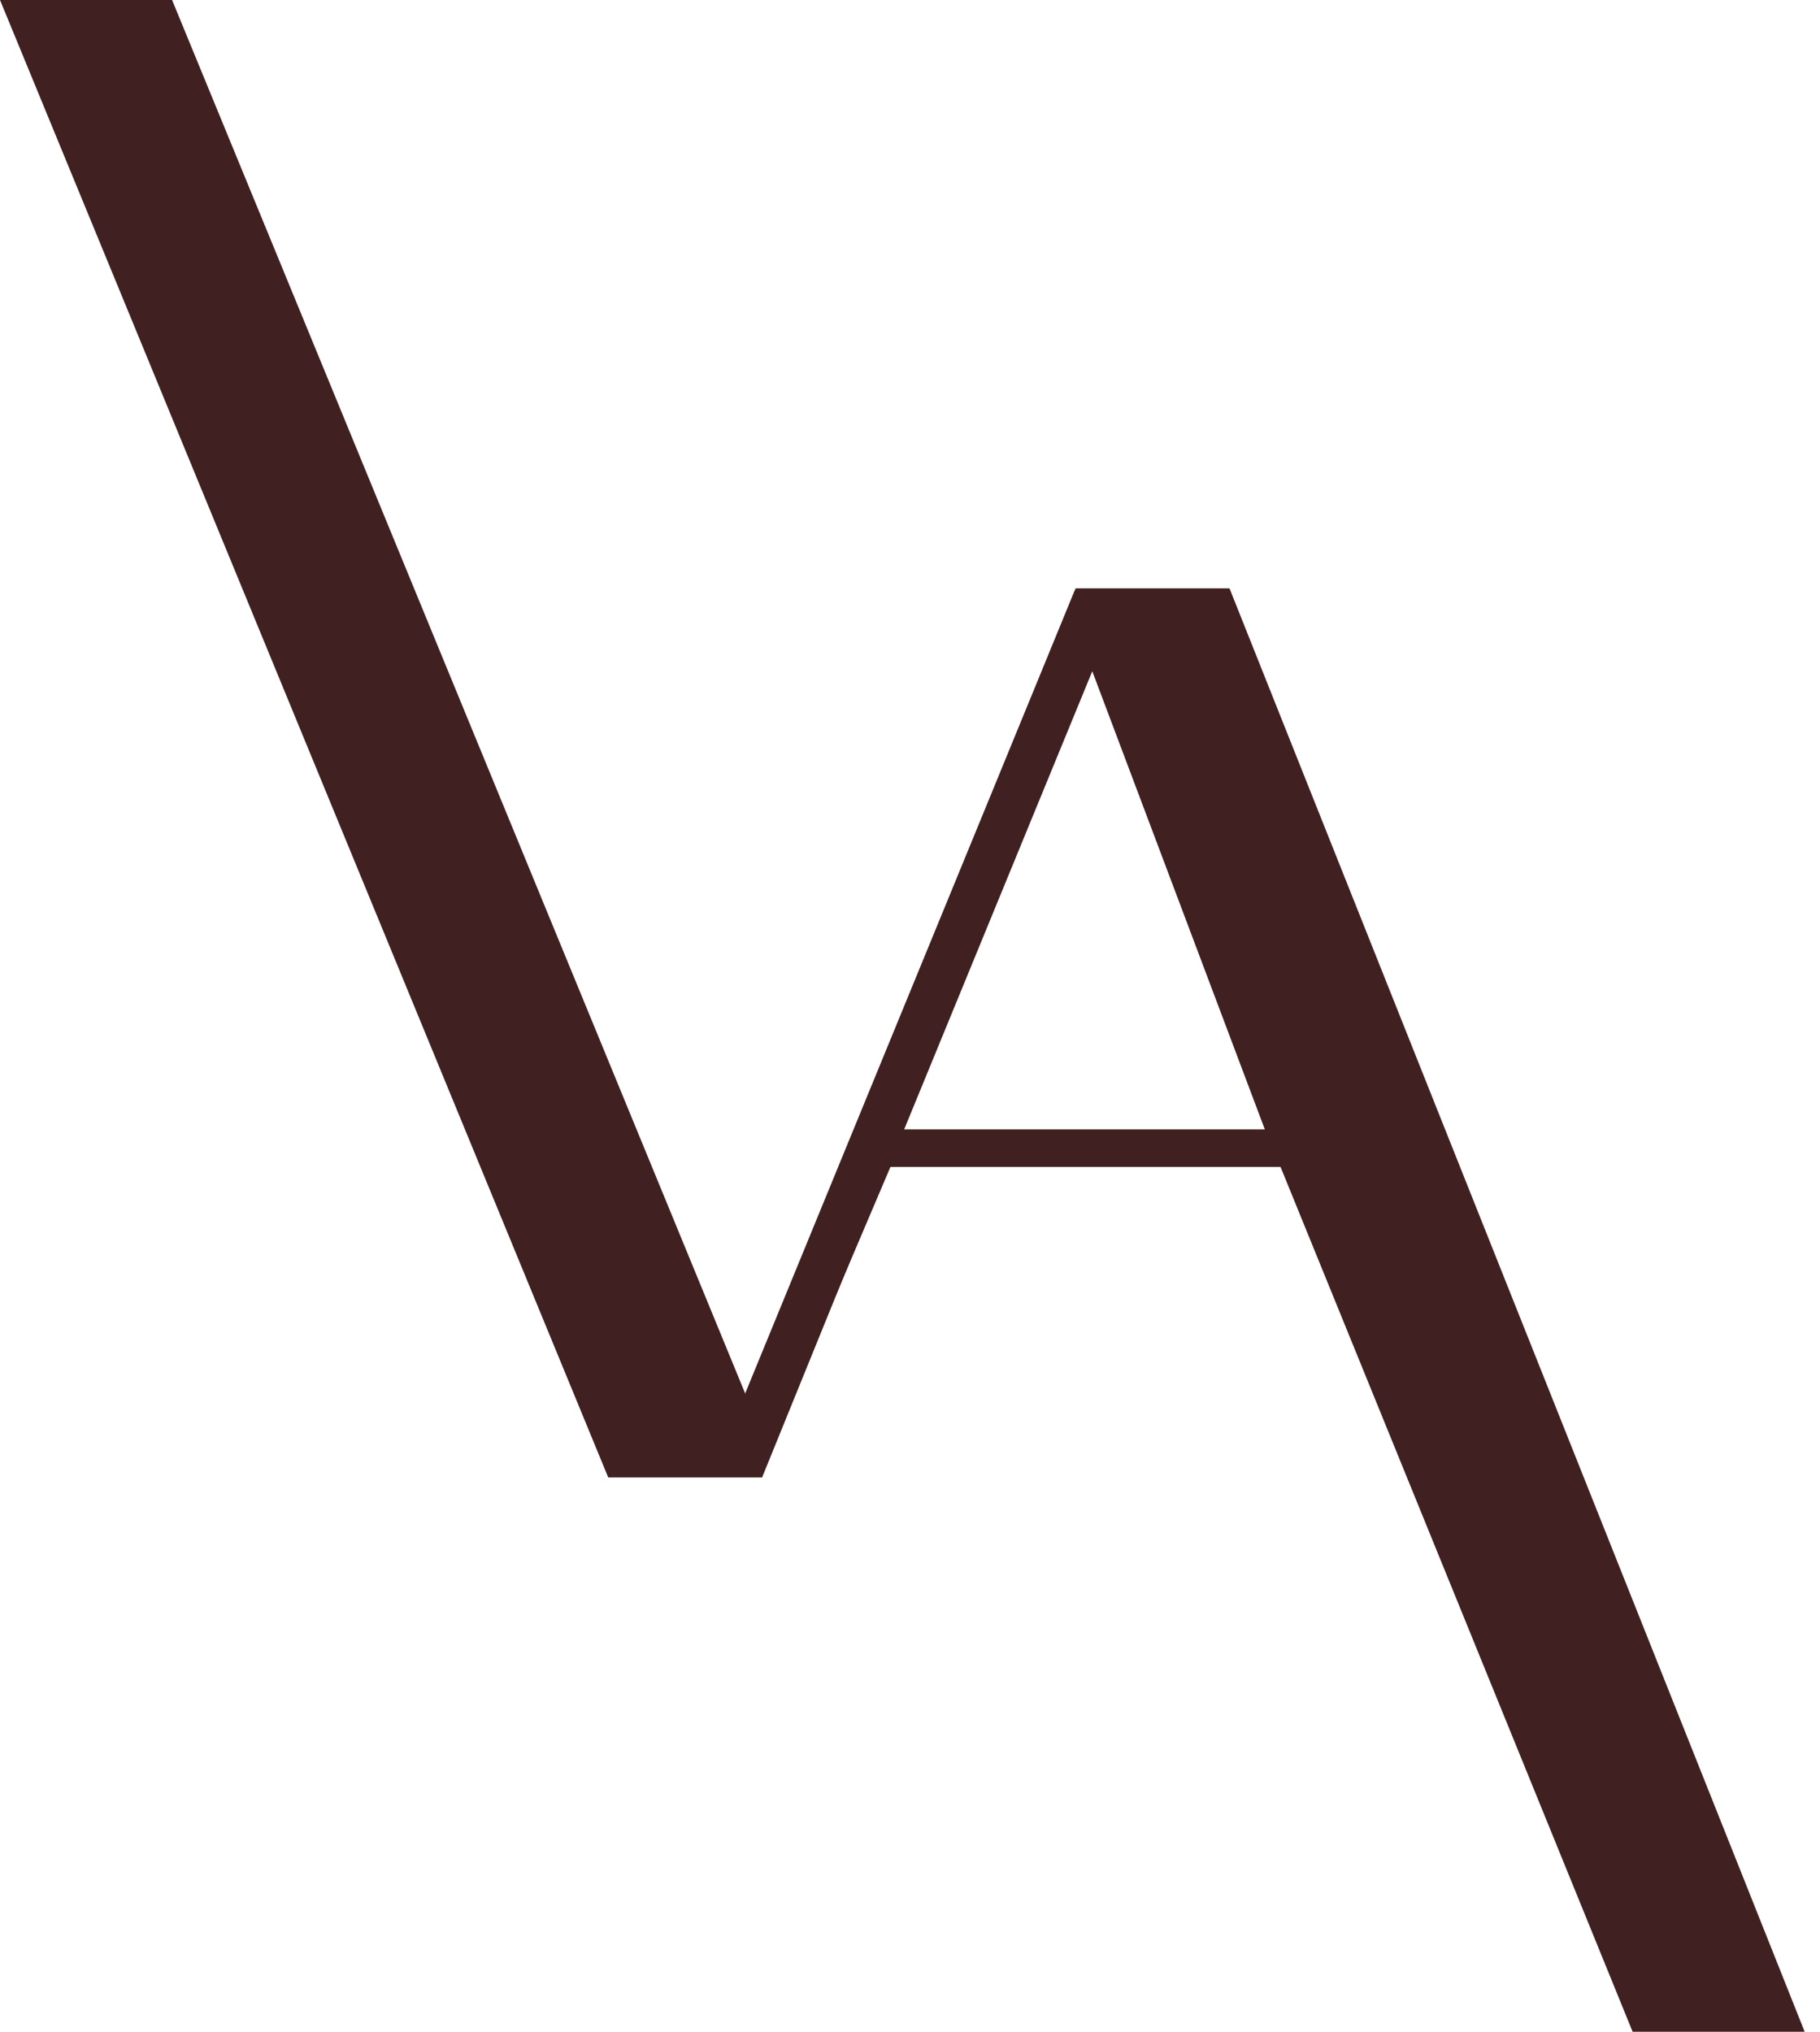 <svg width="86" height="96" viewBox="0 0 86 96" fill="none" xmlns="http://www.w3.org/2000/svg">
<path d="M50.775 27.933L35.246 65.924L8.131 0H0L28.741 69.809H36.011L53.03 27.933H50.775Z" fill="#402020"/>
<path d="M50.825 27.8L33.636 69.677H35.888L42.076 55.136H60.509L77.146 96H85.276L58.098 27.8H50.825ZM59.767 53.364H42.724L51.613 31.716L59.767 53.364Z" fill="#402020"/>
</svg>
